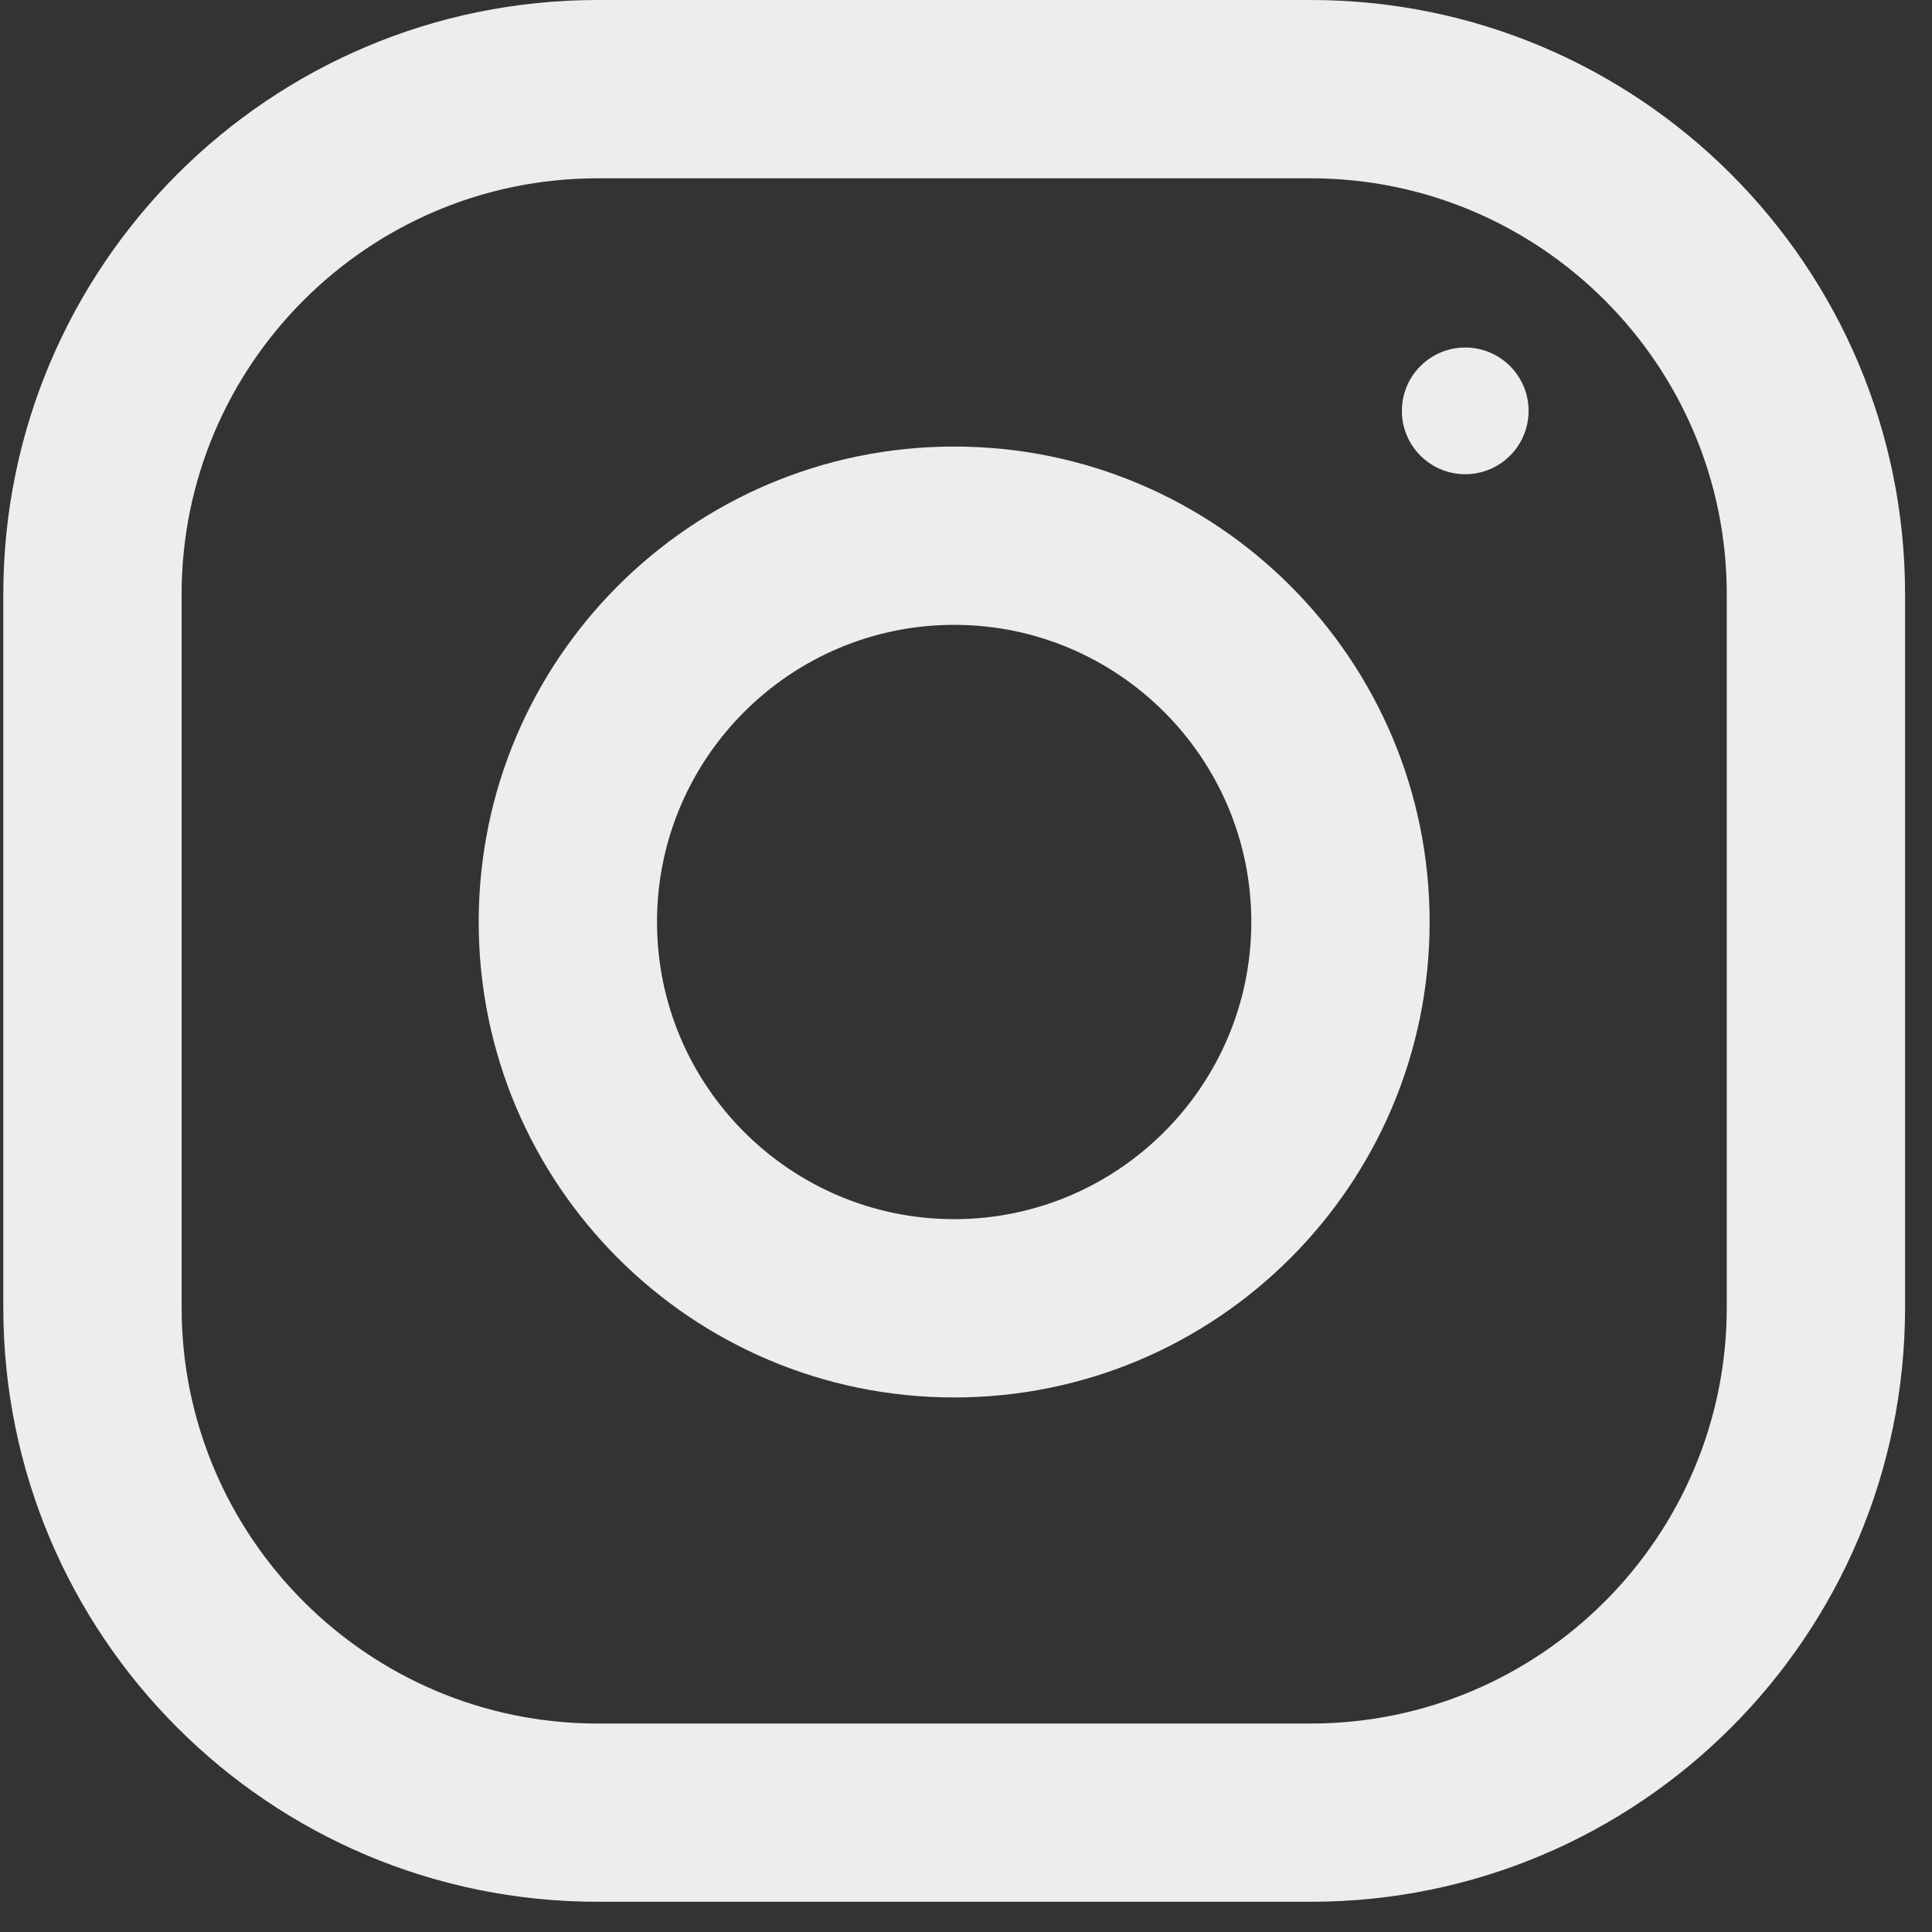 <?xml version="1.0" encoding="UTF-8"?> <svg xmlns="http://www.w3.org/2000/svg" width="31" height="31" viewBox="0 0 31 31" fill="none"><rect x="0" y="0" width="31" height="31" fill="#333333" stroke="none"/> <path d="M21.032 0H9.589C4.323 0 0.053 4.27 0.053 9.536V20.979C0.053 26.245 4.323 30.515 9.589 30.515H21.032C26.298 30.515 30.568 26.245 30.568 20.979V9.536C30.568 4.27 26.298 0 21.032 0ZM27.707 20.979C27.707 24.66 24.713 27.655 21.032 27.655H9.589C5.908 27.655 2.914 24.66 2.914 20.979V9.536C2.914 5.855 5.908 2.861 9.589 2.861H21.032C24.713 2.861 27.707 5.855 27.707 9.536V20.979Z" fill="#EDEDED"></path> <path d="M15.31 7.165C11.097 7.165 7.681 10.581 7.681 14.794C7.681 19.007 11.097 22.423 15.31 22.423C19.523 22.423 22.939 19.007 22.939 14.794C22.939 10.581 19.523 7.165 15.31 7.165ZM15.31 19.562C12.681 19.562 10.542 17.422 10.542 14.794C10.542 12.164 12.681 10.026 15.31 10.026C17.938 10.026 20.078 12.164 20.078 14.794C20.078 17.422 17.938 19.562 15.31 19.562Z" fill="#EDEDED"></path> <path d="M23.511 7.609C24.072 7.609 24.527 7.154 24.527 6.593C24.527 6.031 24.072 5.576 23.511 5.576C22.949 5.576 22.494 6.031 22.494 6.593C22.494 7.154 22.949 7.609 23.511 7.609Z" fill="#EDEDED"></path> </svg> 